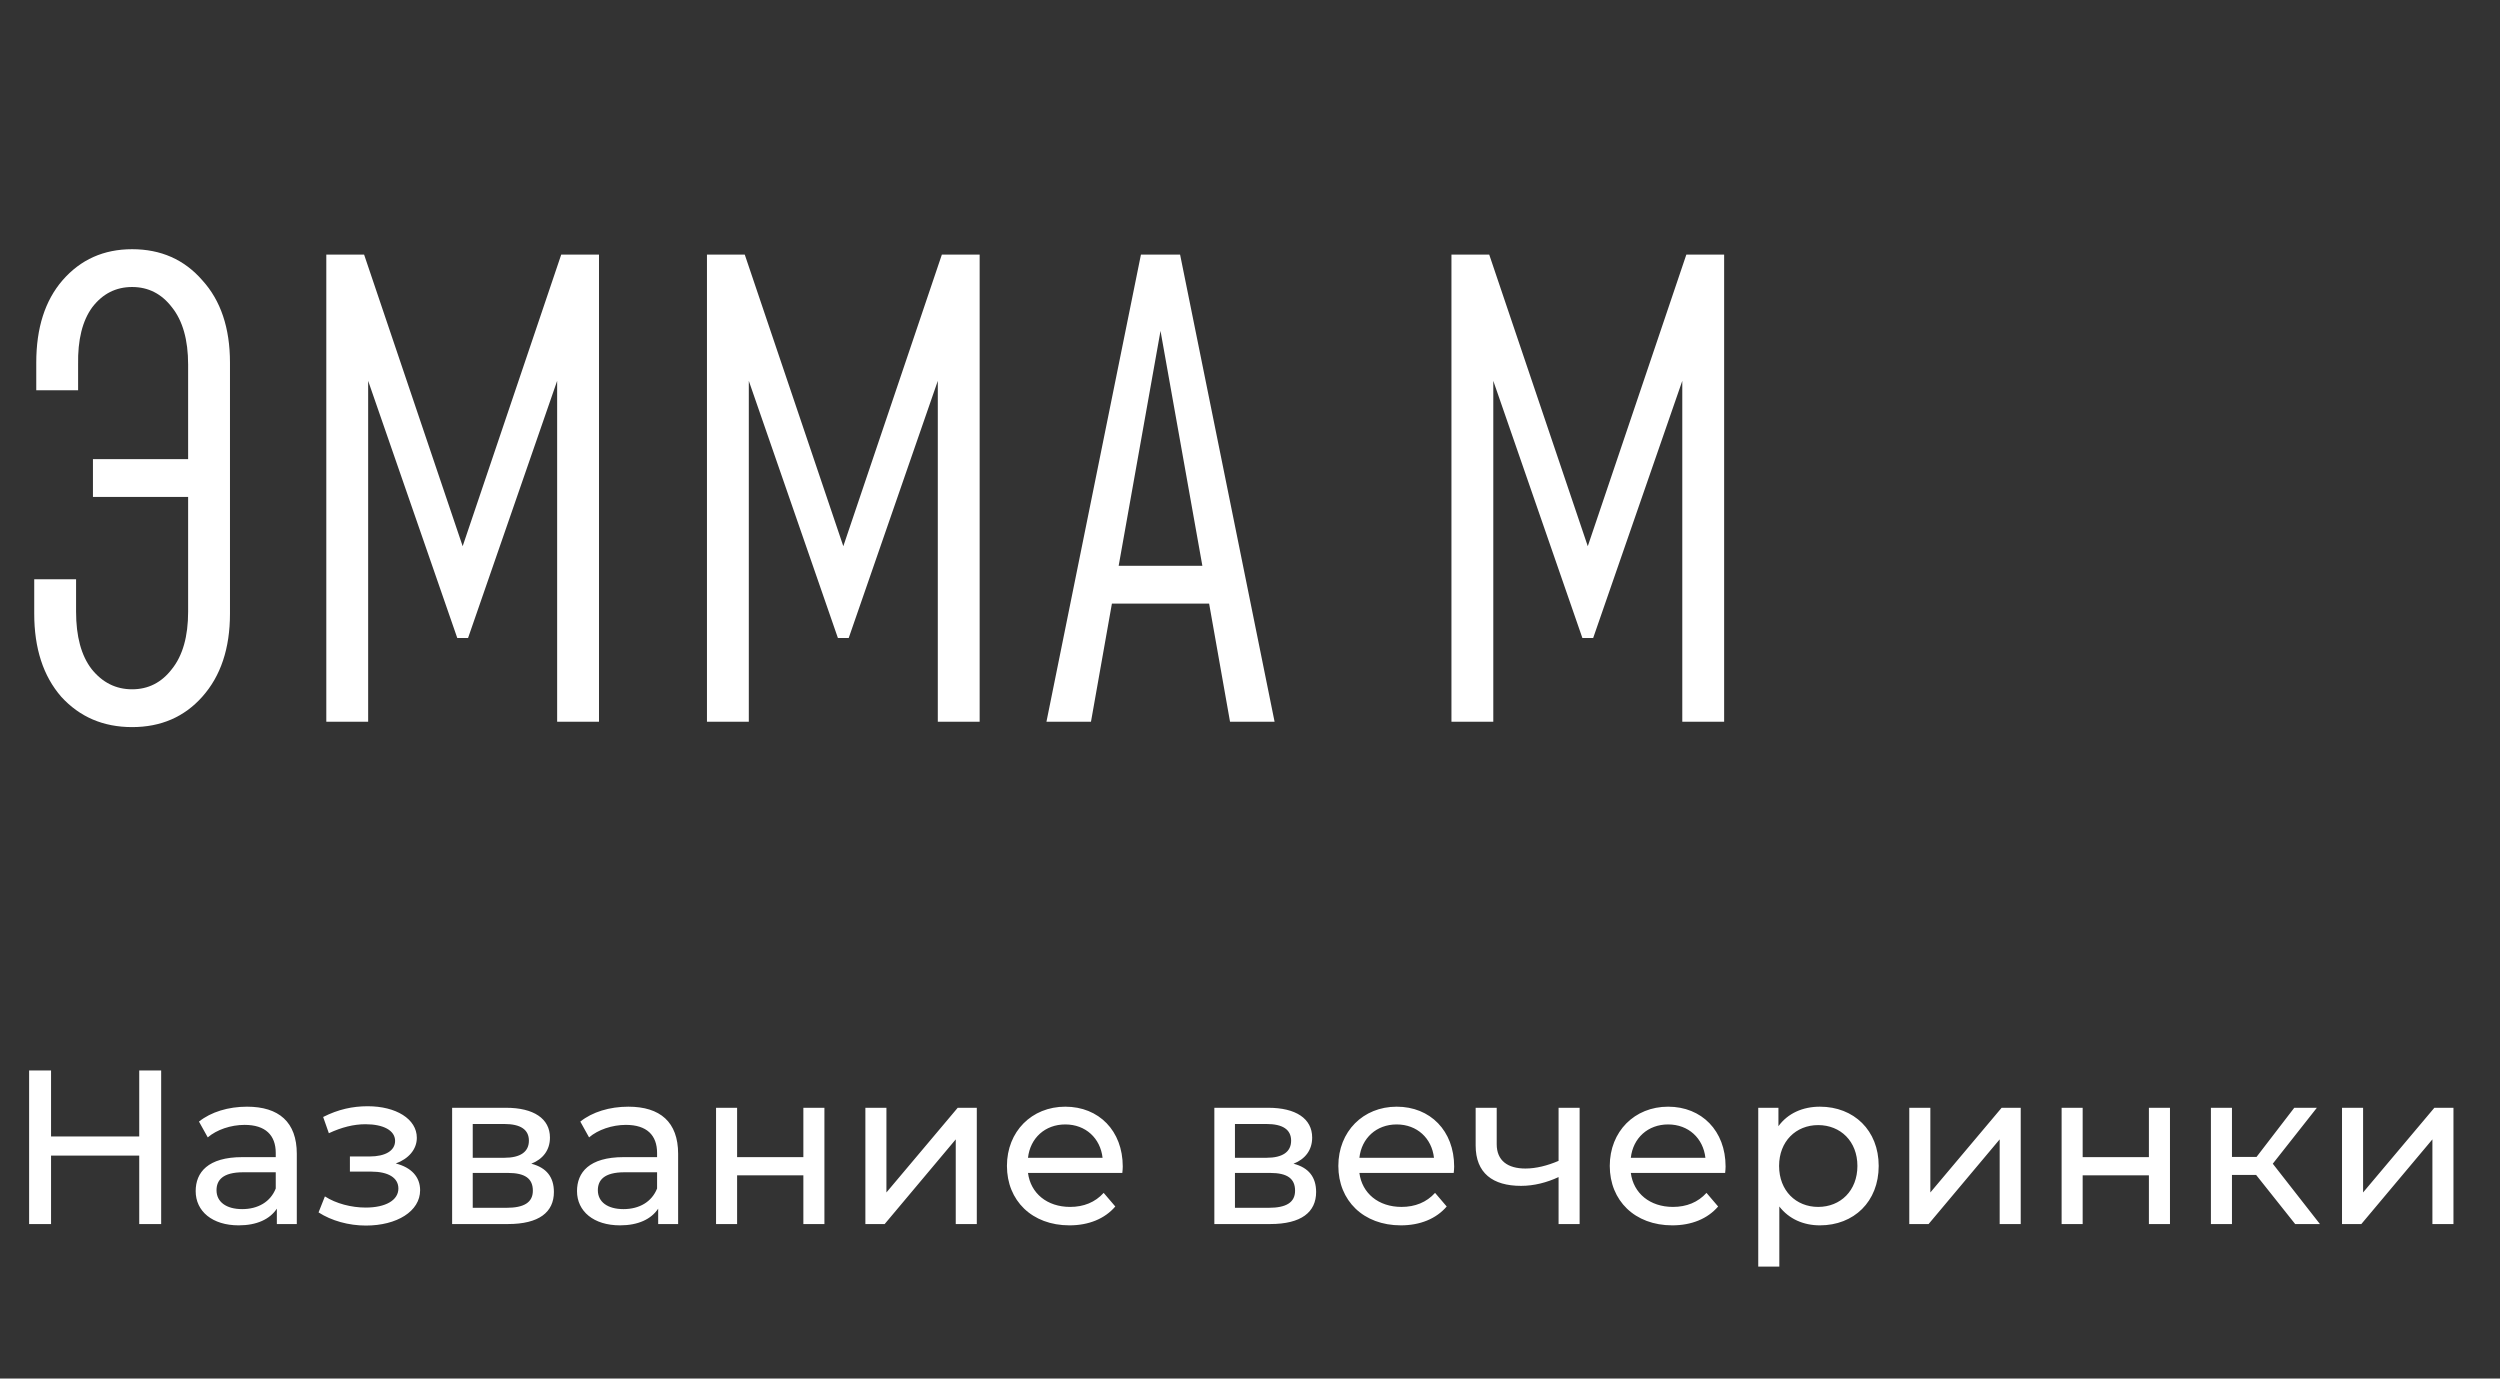 <?xml version="1.0" encoding="UTF-8"?> <svg xmlns="http://www.w3.org/2000/svg" width="107" height="59" viewBox="0 0 107 59" fill="none"><rect x="0" y="0" width="107" height="59" fill="#333333" stroke="none"/> <path d="M5.654 10.666C6.886 10.666 7.888 11.109 8.658 11.995C9.448 12.862 9.843 14.037 9.843 15.52V26.266C9.843 27.749 9.448 28.934 8.658 29.82C7.888 30.686 6.886 31.12 5.654 31.12C4.421 31.12 3.41 30.686 2.62 29.82C1.85 28.934 1.465 27.749 1.465 26.266V24.793H3.256V26.18C3.256 27.239 3.477 28.058 3.92 28.635C4.383 29.213 4.96 29.502 5.654 29.502C6.347 29.502 6.915 29.213 7.358 28.635C7.82 28.058 8.052 27.239 8.052 26.18V21.269H3.978V19.651H8.052V15.606C8.052 14.547 7.82 13.729 7.358 13.151C6.915 12.573 6.347 12.284 5.654 12.284C4.96 12.284 4.392 12.573 3.949 13.151C3.526 13.729 3.323 14.547 3.343 15.606V16.704H1.552V15.52C1.552 14.037 1.927 12.862 2.678 11.995C3.449 11.109 4.44 10.666 5.654 10.666ZM25.637 10.898V30.889H23.846V16.3L20.033 27.306H19.571L15.757 16.3V30.889H13.966V10.898H15.584L19.802 23.378L24.02 10.898H25.637ZM41.929 10.898V30.889H40.138V16.3L36.325 27.306H35.862L32.049 16.3V30.889H30.258V10.898H31.876L36.094 23.378L40.311 10.898H41.929ZM48.832 10.898H50.508L54.552 30.889H52.645L51.75 25.833H47.59L46.694 30.889H44.788L48.832 10.898ZM51.461 24.215L49.67 14.162L47.879 24.215H51.461ZM73.793 10.898V30.889H72.002V16.3L68.188 27.306H67.726L63.913 16.3V30.889H62.122V10.898H63.739L67.957 23.378L72.175 10.898H73.793Z" fill="white"></path> <path d="M5.959 45.816V48.642H2.185V45.816H1.246V52.389H2.185V49.459H5.959V52.389H6.898V45.816H5.959ZM10.572 47.366C9.774 47.366 9.032 47.591 8.516 48.004L8.892 48.68C9.276 48.351 9.877 48.145 10.469 48.145C11.361 48.145 11.802 48.586 11.802 49.347V49.525H10.375C8.892 49.525 8.375 50.182 8.375 50.98C8.375 51.844 9.089 52.445 10.215 52.445C10.995 52.445 11.549 52.182 11.849 51.731V52.389H12.703V49.384C12.703 48.023 11.934 47.366 10.572 47.366ZM10.366 51.75C9.68 51.75 9.267 51.44 9.267 50.943C9.267 50.52 9.521 50.173 10.412 50.173H11.802V50.868C11.577 51.44 11.042 51.75 10.366 51.75ZM16.939 49.797C17.483 49.6 17.84 49.196 17.84 48.699C17.84 47.891 16.948 47.347 15.737 47.347C15.098 47.347 14.479 47.478 13.831 47.807L14.075 48.502C14.62 48.248 15.136 48.117 15.643 48.117C16.403 48.117 16.91 48.38 16.91 48.83C16.91 49.253 16.488 49.497 15.821 49.497H14.976V50.145H15.887C16.619 50.145 17.051 50.408 17.051 50.868C17.051 51.375 16.497 51.684 15.652 51.684C15.042 51.684 14.385 51.516 13.906 51.206L13.634 51.891C14.188 52.248 14.92 52.454 15.662 52.454C16.985 52.454 17.981 51.844 17.981 50.943C17.981 50.37 17.605 49.966 16.939 49.797ZM22.74 49.807C23.238 49.61 23.538 49.225 23.538 48.689C23.538 47.873 22.834 47.413 21.661 47.413H19.351V52.389H21.745C23.069 52.389 23.707 51.882 23.707 51.018C23.707 50.389 23.398 49.976 22.74 49.807ZM20.233 48.107H21.585C22.271 48.107 22.637 48.342 22.637 48.821C22.637 49.3 22.271 49.553 21.585 49.553H20.233V48.107ZM21.679 51.694H20.233V50.201H21.736C22.477 50.201 22.806 50.445 22.806 50.962C22.806 51.469 22.421 51.694 21.679 51.694ZM26.893 47.366C26.095 47.366 25.353 47.591 24.837 48.004L25.212 48.68C25.597 48.351 26.198 48.145 26.789 48.145C27.681 48.145 28.123 48.586 28.123 49.347V49.525H26.695C25.212 49.525 24.696 50.182 24.696 50.98C24.696 51.844 25.409 52.445 26.536 52.445C27.315 52.445 27.869 52.182 28.17 51.731V52.389H29.024V49.384C29.024 48.023 28.254 47.366 26.893 47.366ZM26.686 51.75C26.001 51.75 25.588 51.44 25.588 50.943C25.588 50.52 25.841 50.173 26.733 50.173H28.123V50.868C27.897 51.44 27.362 51.75 26.686 51.75ZM30.647 52.389H31.548V50.304H34.384V52.389H35.285V47.413H34.384V49.525H31.548V47.413H30.647V52.389ZM37.038 52.389H37.864L40.906 48.765V52.389H41.807V47.413H40.99L37.939 51.037V47.413H37.038V52.389ZM48.054 49.929C48.054 48.398 47.031 47.366 45.594 47.366C44.158 47.366 43.097 48.427 43.097 49.901C43.097 51.384 44.167 52.445 45.773 52.445C46.599 52.445 47.284 52.163 47.735 51.638L47.237 51.055C46.871 51.459 46.383 51.656 45.801 51.656C44.815 51.656 44.111 51.074 43.998 50.201H48.035C48.045 50.117 48.054 50.004 48.054 49.929ZM45.594 48.126C46.467 48.126 47.096 48.718 47.19 49.553H43.998C44.092 48.708 44.73 48.126 45.594 48.126ZM55.363 49.807C55.861 49.61 56.161 49.225 56.161 48.689C56.161 47.873 55.457 47.413 54.283 47.413H51.974V52.389H54.368C55.692 52.389 56.33 51.882 56.33 51.018C56.33 50.389 56.02 49.976 55.363 49.807ZM52.856 48.107H54.208C54.894 48.107 55.26 48.342 55.26 48.821C55.26 49.3 54.894 49.553 54.208 49.553H52.856V48.107ZM54.302 51.694H52.856V50.201H54.358C55.1 50.201 55.429 50.445 55.429 50.962C55.429 51.469 55.044 51.694 54.302 51.694ZM62.238 49.929C62.238 48.398 61.215 47.366 59.778 47.366C58.342 47.366 57.281 48.427 57.281 49.901C57.281 51.384 58.351 52.445 59.957 52.445C60.783 52.445 61.468 52.163 61.919 51.638L61.421 51.055C61.055 51.459 60.567 51.656 59.985 51.656C58.999 51.656 58.295 51.074 58.182 50.201H62.219C62.229 50.117 62.238 50.004 62.238 49.929ZM59.778 48.126C60.651 48.126 61.281 48.718 61.374 49.553H58.182C58.276 48.708 58.914 48.126 59.778 48.126ZM66.707 47.413V49.685C66.228 49.891 65.74 50.013 65.289 50.013C64.528 50.013 64.059 49.675 64.059 48.971V47.413H63.158V49.027C63.158 50.21 63.89 50.755 65.101 50.755C65.655 50.755 66.2 50.614 66.707 50.379V52.389H67.608V47.413H66.707ZM73.855 49.929C73.855 48.398 72.832 47.366 71.395 47.366C69.959 47.366 68.898 48.427 68.898 49.901C68.898 51.384 69.968 52.445 71.574 52.445C72.4 52.445 73.085 52.163 73.536 51.638L73.038 51.055C72.672 51.459 72.184 51.656 71.602 51.656C70.616 51.656 69.912 51.074 69.799 50.201H73.836C73.846 50.117 73.855 50.004 73.855 49.929ZM71.395 48.126C72.268 48.126 72.897 48.718 72.991 49.553H69.799C69.893 48.708 70.531 48.126 71.395 48.126ZM77.892 47.366C77.159 47.366 76.521 47.647 76.117 48.201V47.413H75.253V54.21H76.155V51.638C76.568 52.173 77.188 52.445 77.892 52.445C79.347 52.445 80.408 51.431 80.408 49.901C80.408 48.38 79.347 47.366 77.892 47.366ZM77.817 51.656C76.868 51.656 76.145 50.962 76.145 49.901C76.145 48.849 76.868 48.154 77.817 48.154C78.774 48.154 79.497 48.849 79.497 49.901C79.497 50.962 78.774 51.656 77.817 51.656ZM81.717 52.389H82.544L85.586 48.765V52.389H86.487V47.413H85.67L82.619 51.037V47.413H81.717V52.389ZM88.237 52.389H89.138V50.304H91.973V52.389H92.875V47.413H91.973V49.525H89.138V47.413H88.237V52.389ZM98.233 52.389H99.293L97.275 49.807L99.162 47.413H98.195L96.58 49.516H95.528V47.413H94.627V52.389H95.528V50.286H96.561L98.233 52.389ZM100.238 52.389H101.065L104.107 48.765V52.389H105.008V47.413H104.191L101.14 51.037V47.413H100.238V52.389Z" fill="white"></path> </svg> 